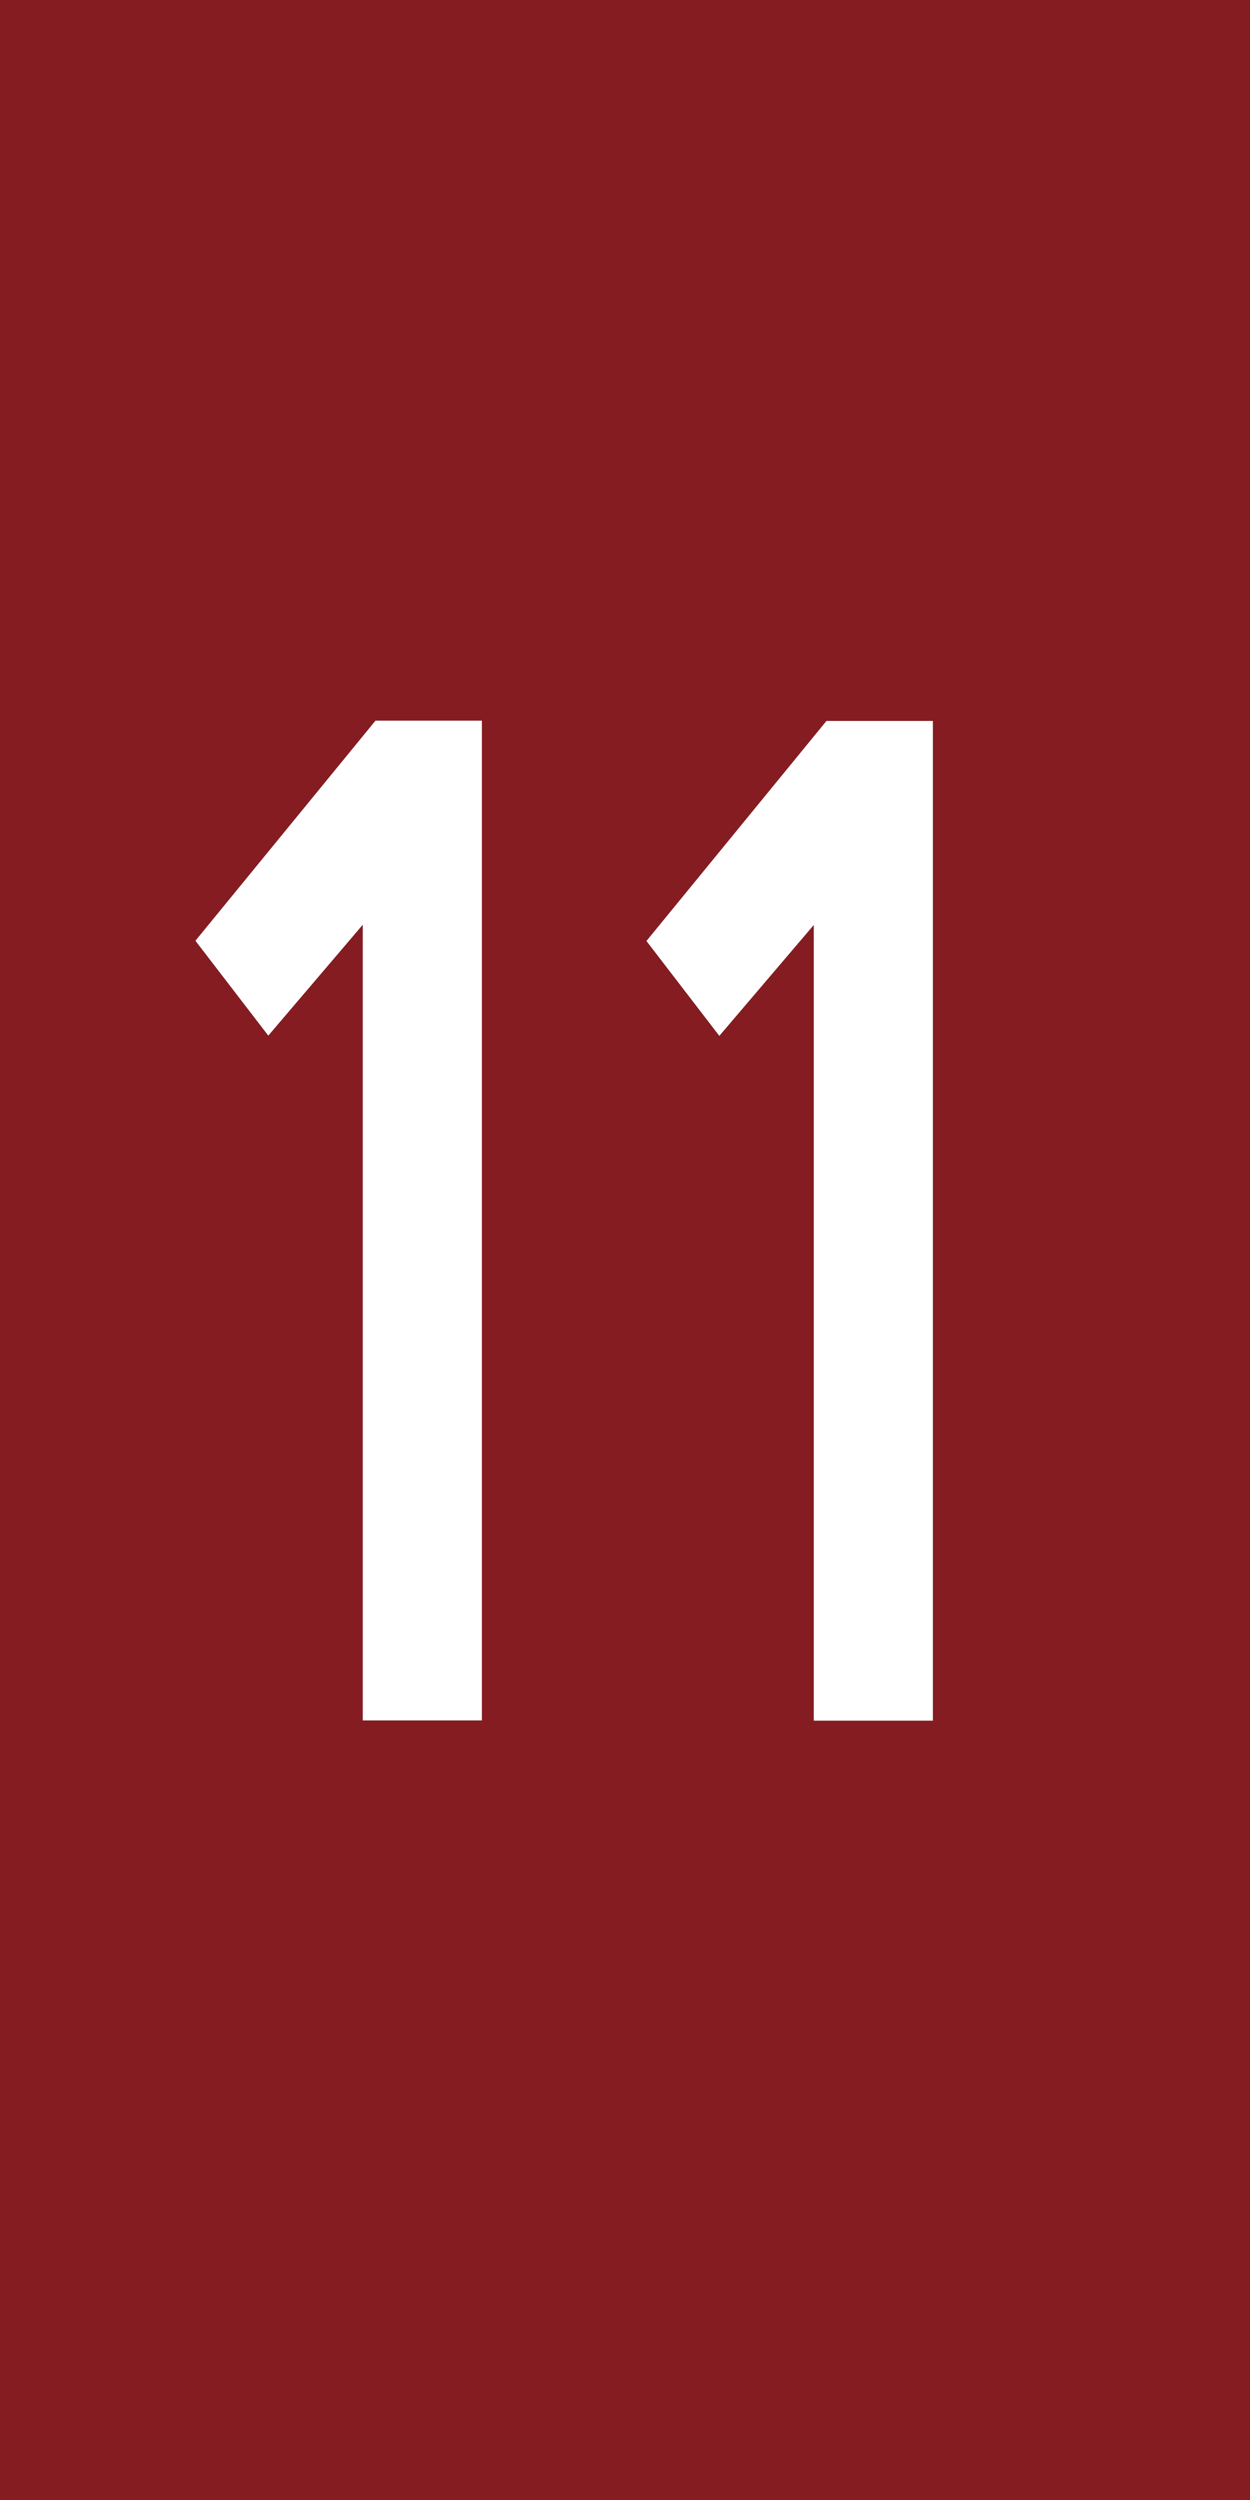 <?xml version="1.0" encoding="UTF-8"?>
<!DOCTYPE svg PUBLIC "-//W3C//DTD SVG 1.1//EN" "http://www.w3.org/Graphics/SVG/1.1/DTD/svg11.dtd">
<!-- Creator: CorelDRAW -->
<svg xmlns="http://www.w3.org/2000/svg" xml:space="preserve" width="50mm" height="100mm" style="shape-rendering:geometricPrecision; text-rendering:geometricPrecision; image-rendering:optimizeQuality; fill-rule:evenodd; clip-rule:evenodd"
viewBox="0 0 50 100"
 xmlns:xlink="http://www.w3.org/1999/xlink">
 <defs>
  <style type="text/css">
   <![CDATA[
    .fil0 {fill:#841C21}
    .fil1 {fill:url(#id0);fill-rule:nonzero}
   ]]>
  </style>
  <linearGradient id="id0" gradientUnits="userSpaceOnUse" x1="7.817" y1="48.822" x2="19.275" y2="48.822">
   <stop offset="0" style="stop-color:white"/>
   <stop offset="1" style="stop-color:white"/>
  </linearGradient>
 </defs>
 <polygon class="fil0" points="0,0 50,0 50,100 0,100 "/>
 <g id="图层_x0020_1">
  <polygon id="1" class="fil1" points="19.275,68.817 14.511,68.817 14.511,36.989 10.732,41.425 7.817,37.63 15.019,28.827 19.275,28.827 "/>
  <polygon class="fil1" points="37.315,68.827 32.551,68.827 32.551,36.999 28.773,41.435 25.858,37.64 33.059,28.837 37.315,28.837 "/>
 </g>
</svg>
